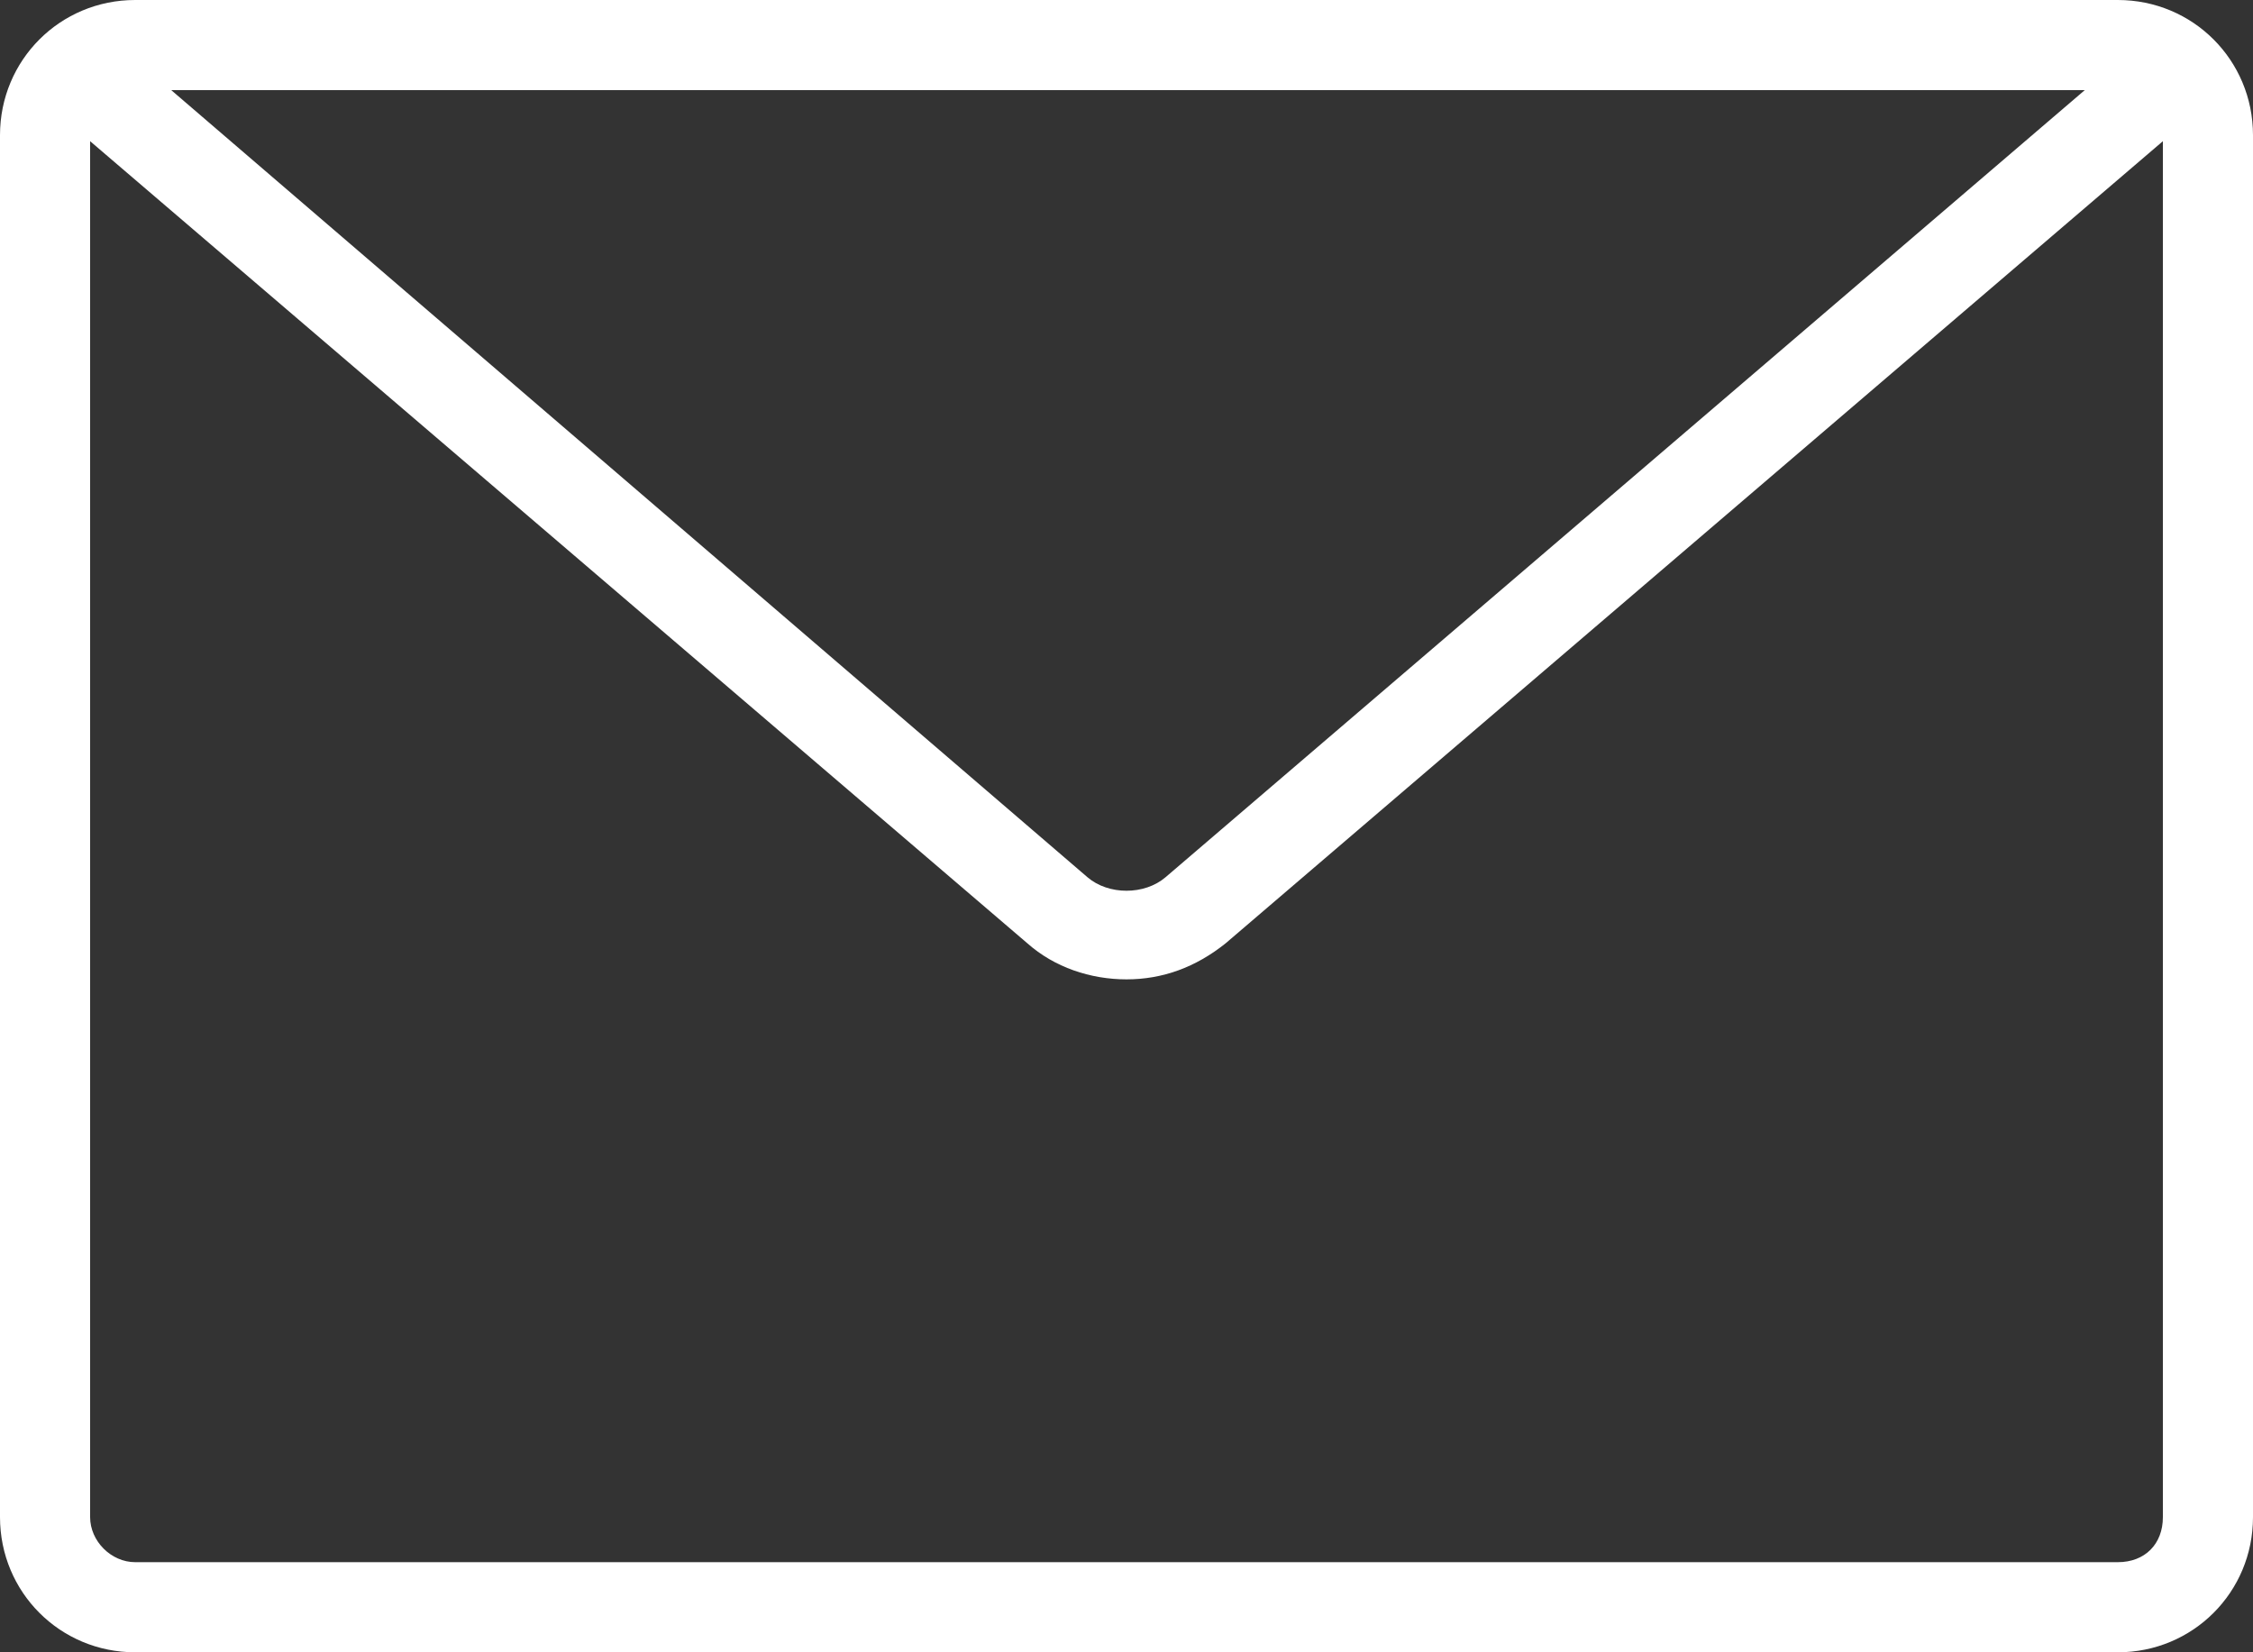 <?xml version="1.0" encoding="UTF-8"?>
<svg xmlns="http://www.w3.org/2000/svg" version="1.2" viewBox="0 0 75 55" width="75" height="55">
  <rect x="0" y="0" width="75" height="55" fill="#333333" stroke="none"/>
  <title>WHU_Icon_Contact_Letter_white_transparent-svg</title>
  <style>
		.s0 { fill: none } 
		.s1 { fill: #ffffff } 
	</style>
  <path id="Layer" class="s0" d="m-22-32h119.1v119.1h-119.1z"></path>
  <path id="Layer" fill-rule="evenodd" class="s1" d="m75 4.5v46c0 2.5-2 4.5-4.5 4.5h-66c-2.5 0-4.5-2-4.5-4.5v-46c0-2.5 2-4.5 4.5-4.5h66c2.5 0 4.5 2 4.5 4.5zm-69.3-1.5l30.5 26.2c0.7 0.6 1.9 0.6 2.6 0l30.6-26.2zm66.3 47.5v-45.8l-31.2 26.7q-1.5 1.2-3.3 1.2c-1.2 0-2.4-0.4-3.3-1.2l-31.2-26.7v45.8c0 0.8 0.7 1.5 1.5 1.5h66c0.9 0 1.5-0.6 1.5-1.5z"></path>
</svg>
